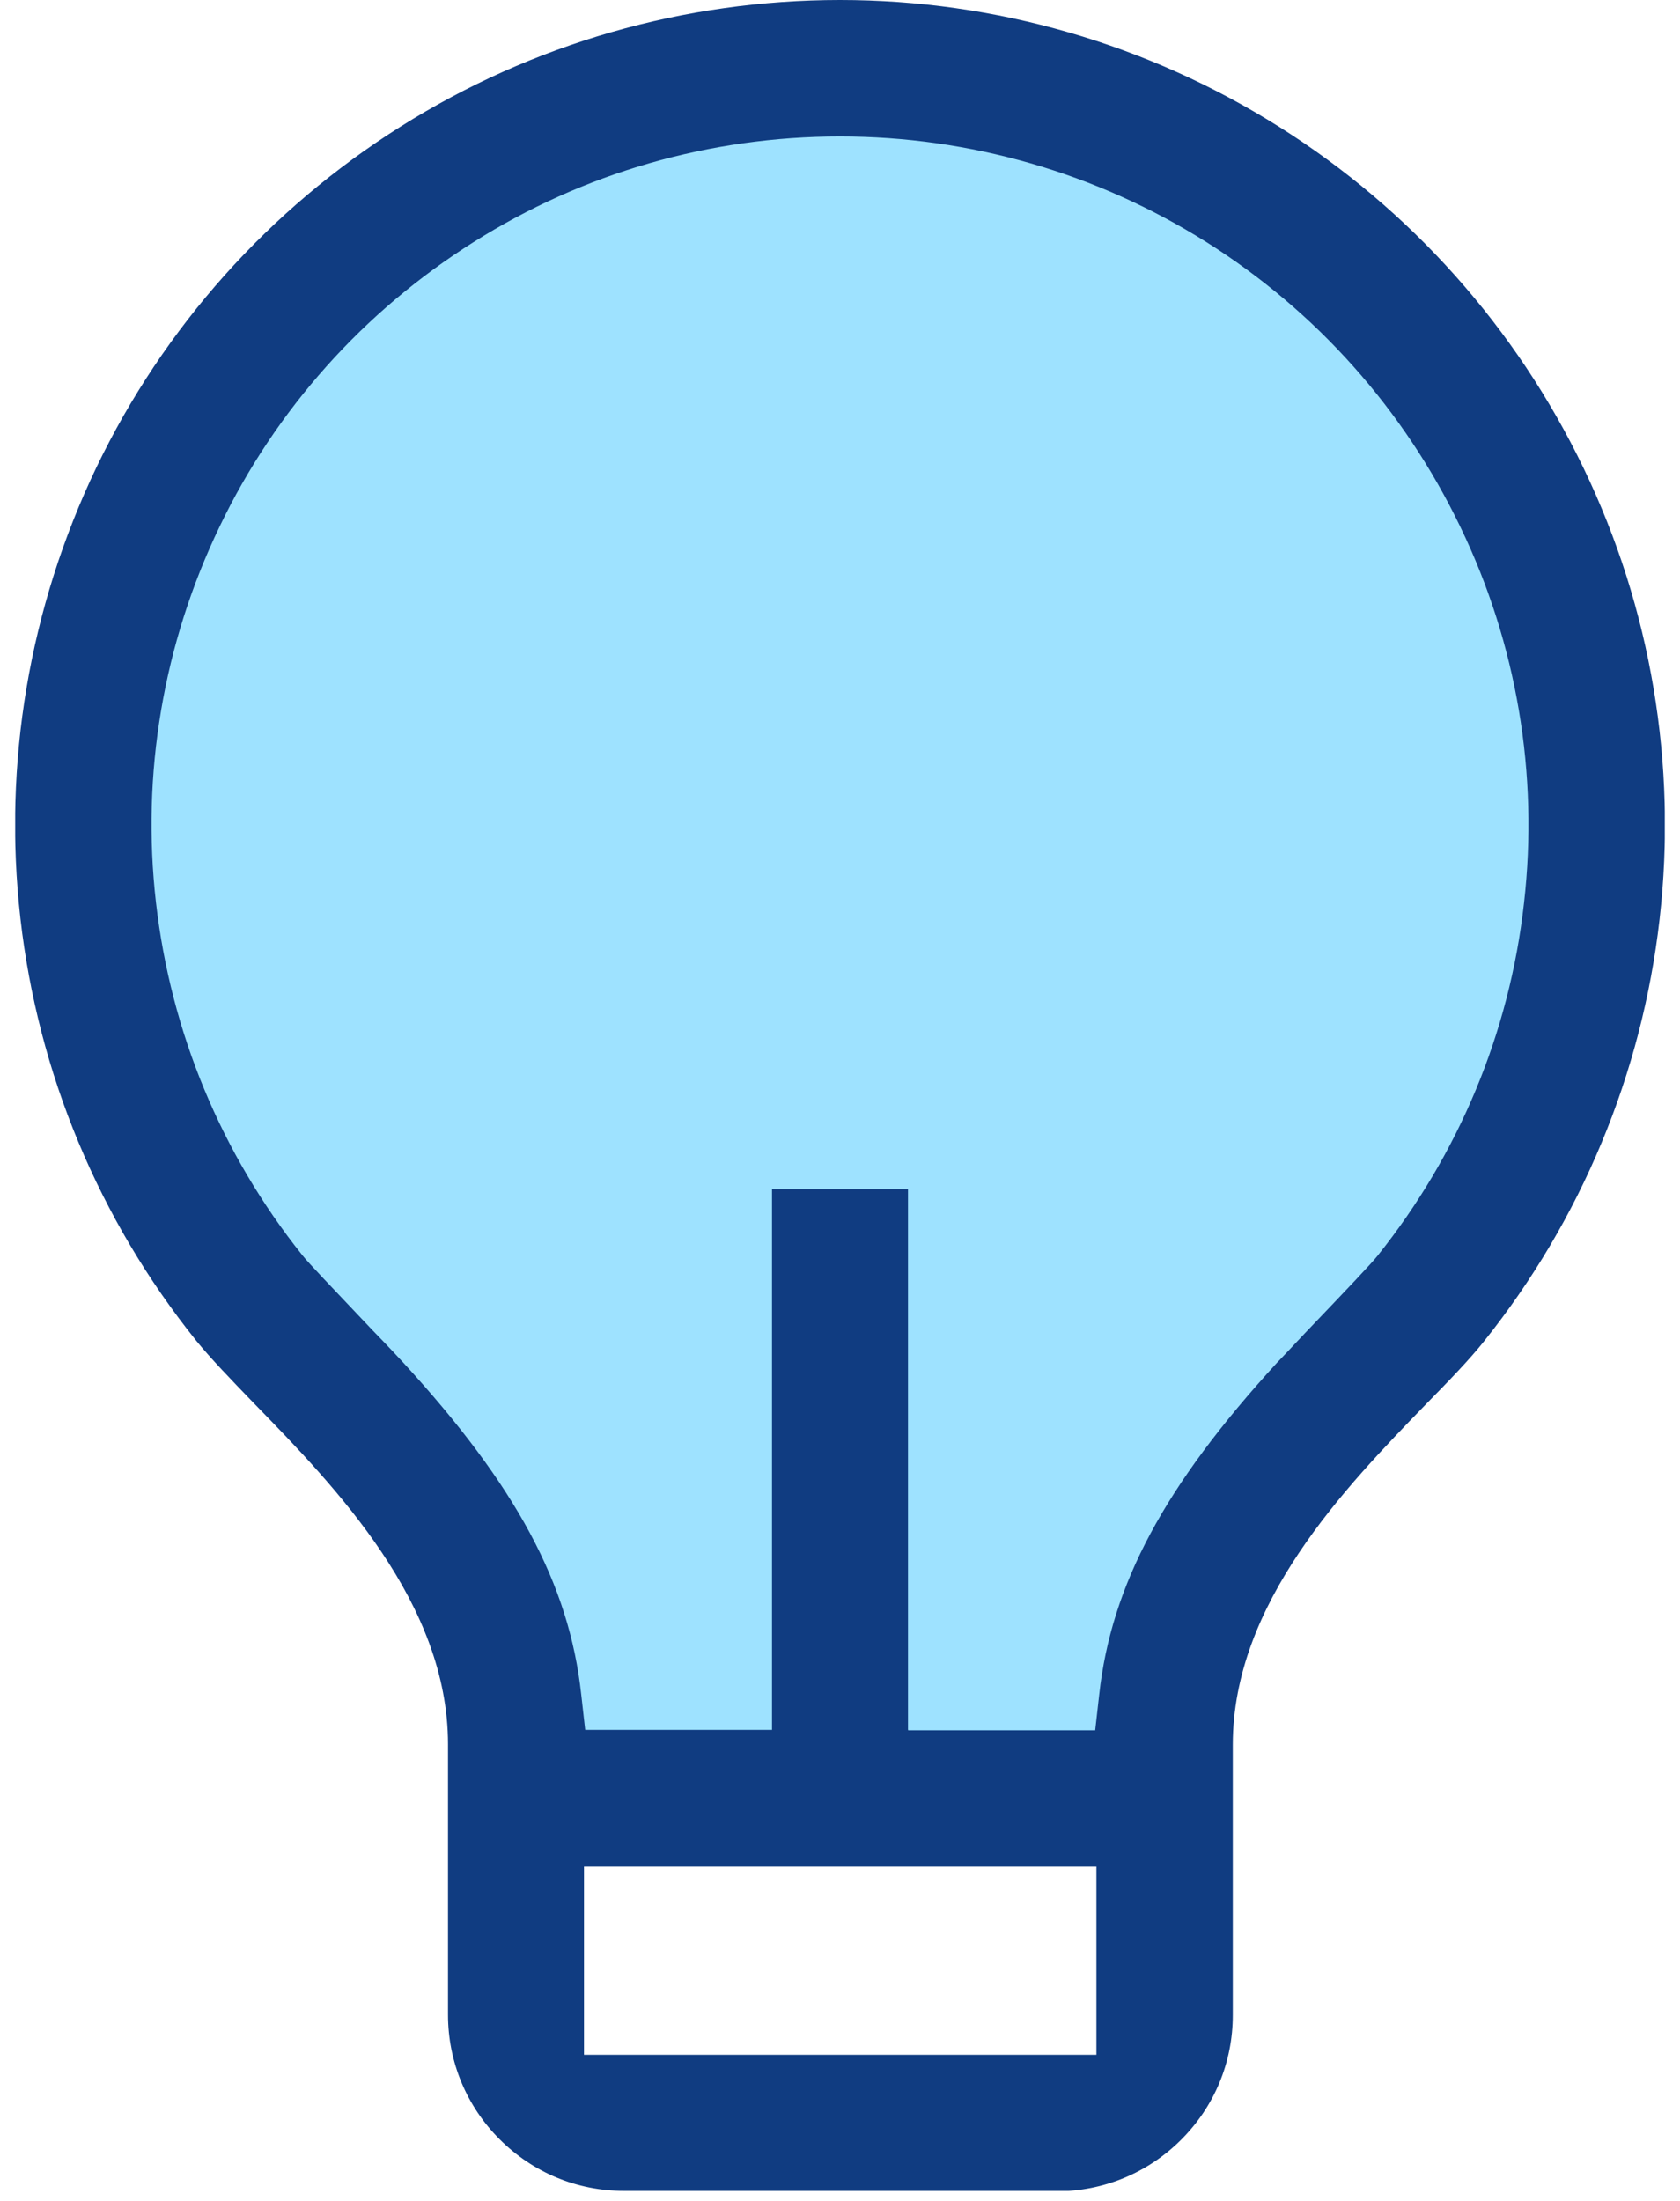 <svg width="42" height="55" viewBox="0 0 42 55" fill="none" xmlns="http://www.w3.org/2000/svg">
<path d="M11 37.125L13.75 45H28L31.25 37.125C34.083 33.417 39.9 24.775 40.5 19.875C41.1 14.975 34.583 7.833 31.25 4.875L21.25 1.875L14.875 3.125L6.25 8.875L2.5 17.875L3.125 27.625L11 37.125Z" fill="#9EE2FF"/>
<g clip-path="url(#clip0_339_253)">
<path d="M15.6 54.75C14.42 54.75 13.32 54.29 12.49 53.46C11.66 52.63 11.2 51.52 11.2 50.35V43.59C11.2 40.06 8.4 37.17 6.35 35.07C5.77 34.47 5.27 33.95 4.91 33.51C2.47 30.47 0.95 26.82 0.51 22.95C0.07 19.08 0.73 15.19 2.41 11.68C4.1 8.17 6.73 5.23 10.02 3.16C13.31 1.09 17.11 0 21 0C24.89 0 28.69 1.1 31.98 3.17C35.27 5.24 37.9 8.19 39.59 11.7C41.28 15.21 41.93 19.1 41.49 22.97C41.05 26.83 39.53 30.48 37.1 33.52C36.75 33.96 36.25 34.48 35.67 35.07C33.62 37.18 30.82 40.07 30.82 43.6V50.36C30.82 51.54 30.36 52.64 29.53 53.47C28.7 54.3 27.59 54.76 26.42 54.76H15.61L15.6 54.75ZM14.6 51.35H27.41V46.65H14.6V51.35ZM22.71 43.24H27.38L27.48 42.35C27.78 39.61 29.11 37.13 31.92 34.06C32.02 33.96 32.29 33.67 32.62 33.32C33.73 32.16 34.29 31.57 34.44 31.38C36.47 28.84 37.74 25.8 38.1 22.57C38.47 19.34 37.92 16.09 36.51 13.17C35.1 10.24 32.91 7.78 30.16 6.05C27.41 4.32 24.24 3.41 21 3.41C17.75 3.41 14.58 4.32 11.84 6.05C9.09 7.78 6.89 10.24 5.49 13.16C4.08 16.09 3.53 19.34 3.9 22.56C4.27 25.79 5.53 28.83 7.56 31.37C7.71 31.56 8.23 32.1 9.32 33.25C9.68 33.62 9.98 33.94 10.08 34.05C12.9 37.12 14.23 39.59 14.53 42.34L14.63 43.23H19.3V29.72H22.7V43.23L22.71 43.24Z" fill="#103C81"/>
</g>
<defs>
<clipPath id="clip0_339_253">
<rect width="41.24" height="54.75" fill="white" transform="translate(0.38)"/>
</clipPath>
</defs>
</svg>
